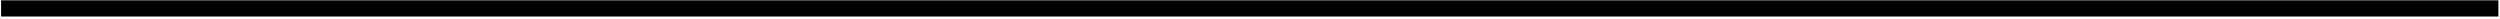 <?xml version="1.0" encoding="UTF-8"?> <svg xmlns="http://www.w3.org/2000/svg" viewBox="0 0 926.00 7.00" data-guides="{&quot;vertical&quot;:[],&quot;horizontal&quot;:[]}"><defs><linearGradient id="tSvgGradient5355b22e72" x1="462.903" x2="462.903" y1="0.116" y2="6.116" gradientUnits="userSpaceOnUse" gradientTransform=""><stop offset="0.503" stop-color="hsl(209.988,92.63%,62.75%)" stop-opacity="1" transform="translate(-5651, -4726)"></stop><stop offset="1" stop-color="hsl(183.42,66.04%,41.57%)" stop-opacity="1" transform="translate(-5651, -4726)"></stop></linearGradient></defs><path fill="url(#tSvgGradient5355b22e72)" x="0.402" y="0.116" width="925.001" height="6" id="tSvg436f2f720" title="Rectangle 2" fill-opacity="1" stroke="none" stroke-opacity="1" d="M0.402 0.116H925.403V6.116H0.402Z" style="transform-origin: 462.903px 3.116px;"></path></svg> 